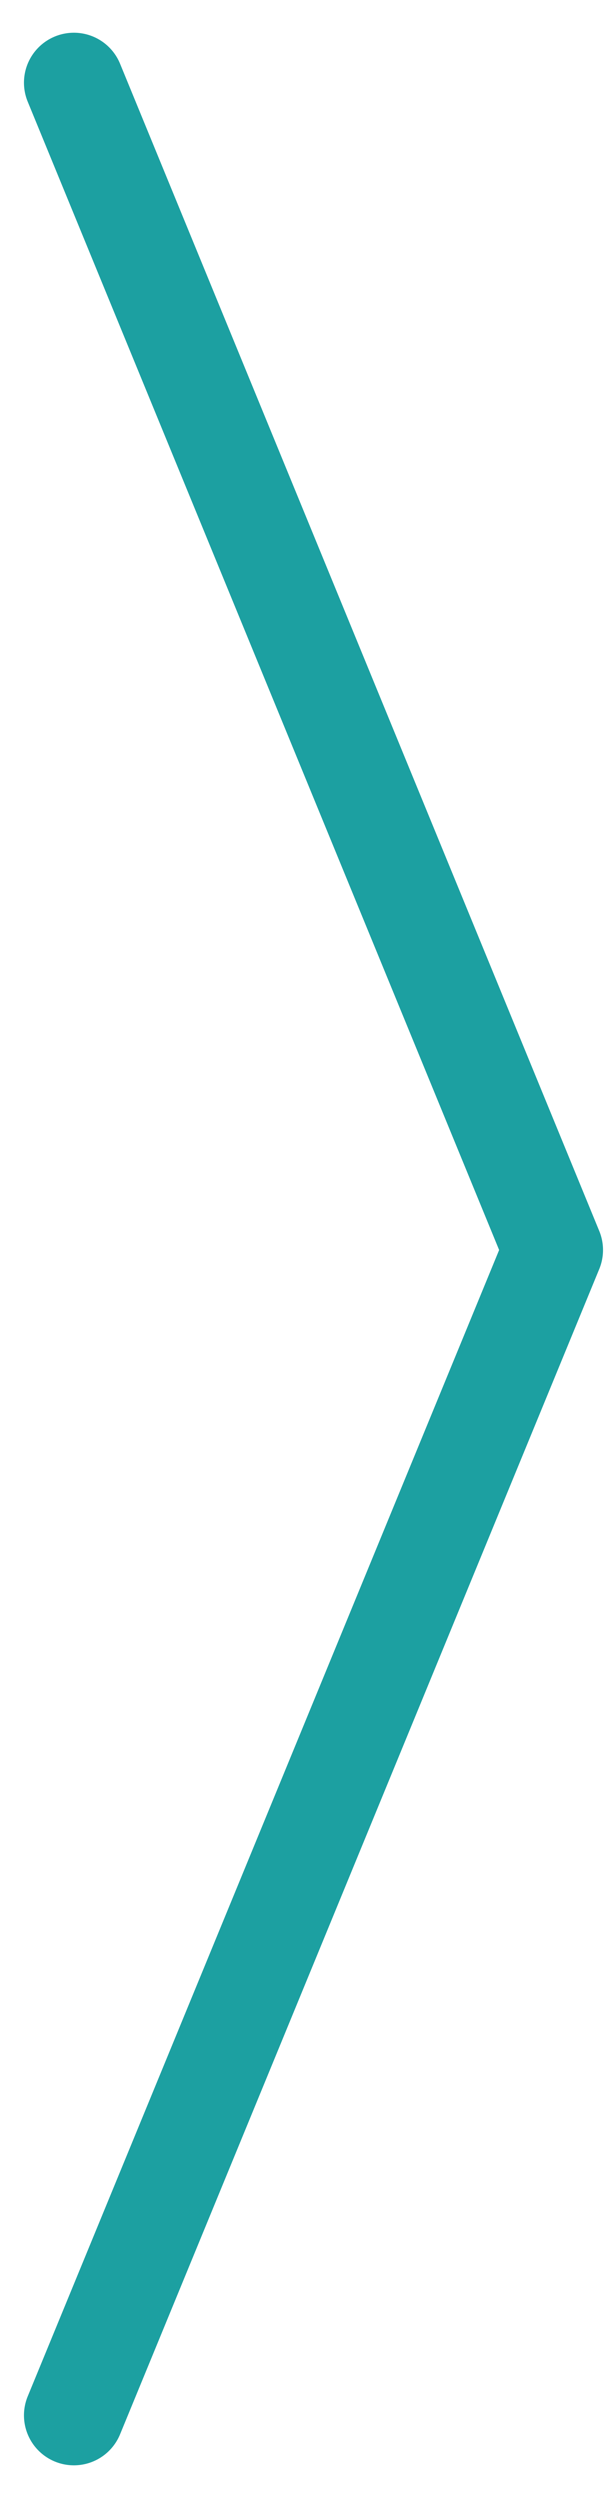 <?xml version="1.0" encoding="UTF-8"?>
<svg xmlns="http://www.w3.org/2000/svg" id="Layer_1" data-name="Layer 1" version="1.1" viewBox="0 0 30.7 123" width="27" height="110">
  <defs>
    <style>
      .cls-1 {
        fill: none;
        stroke: #1ca0a1;
        stroke-linecap: round;
        stroke-linejoin: round;
        stroke-width: 5px;
      }
    </style>
  </defs>
  <path id="Pfad_98" data-name="Pfad 98" class="cls-1" d="M3.7,3.1l24,58.4L3.7,119.8"/>
</svg>
